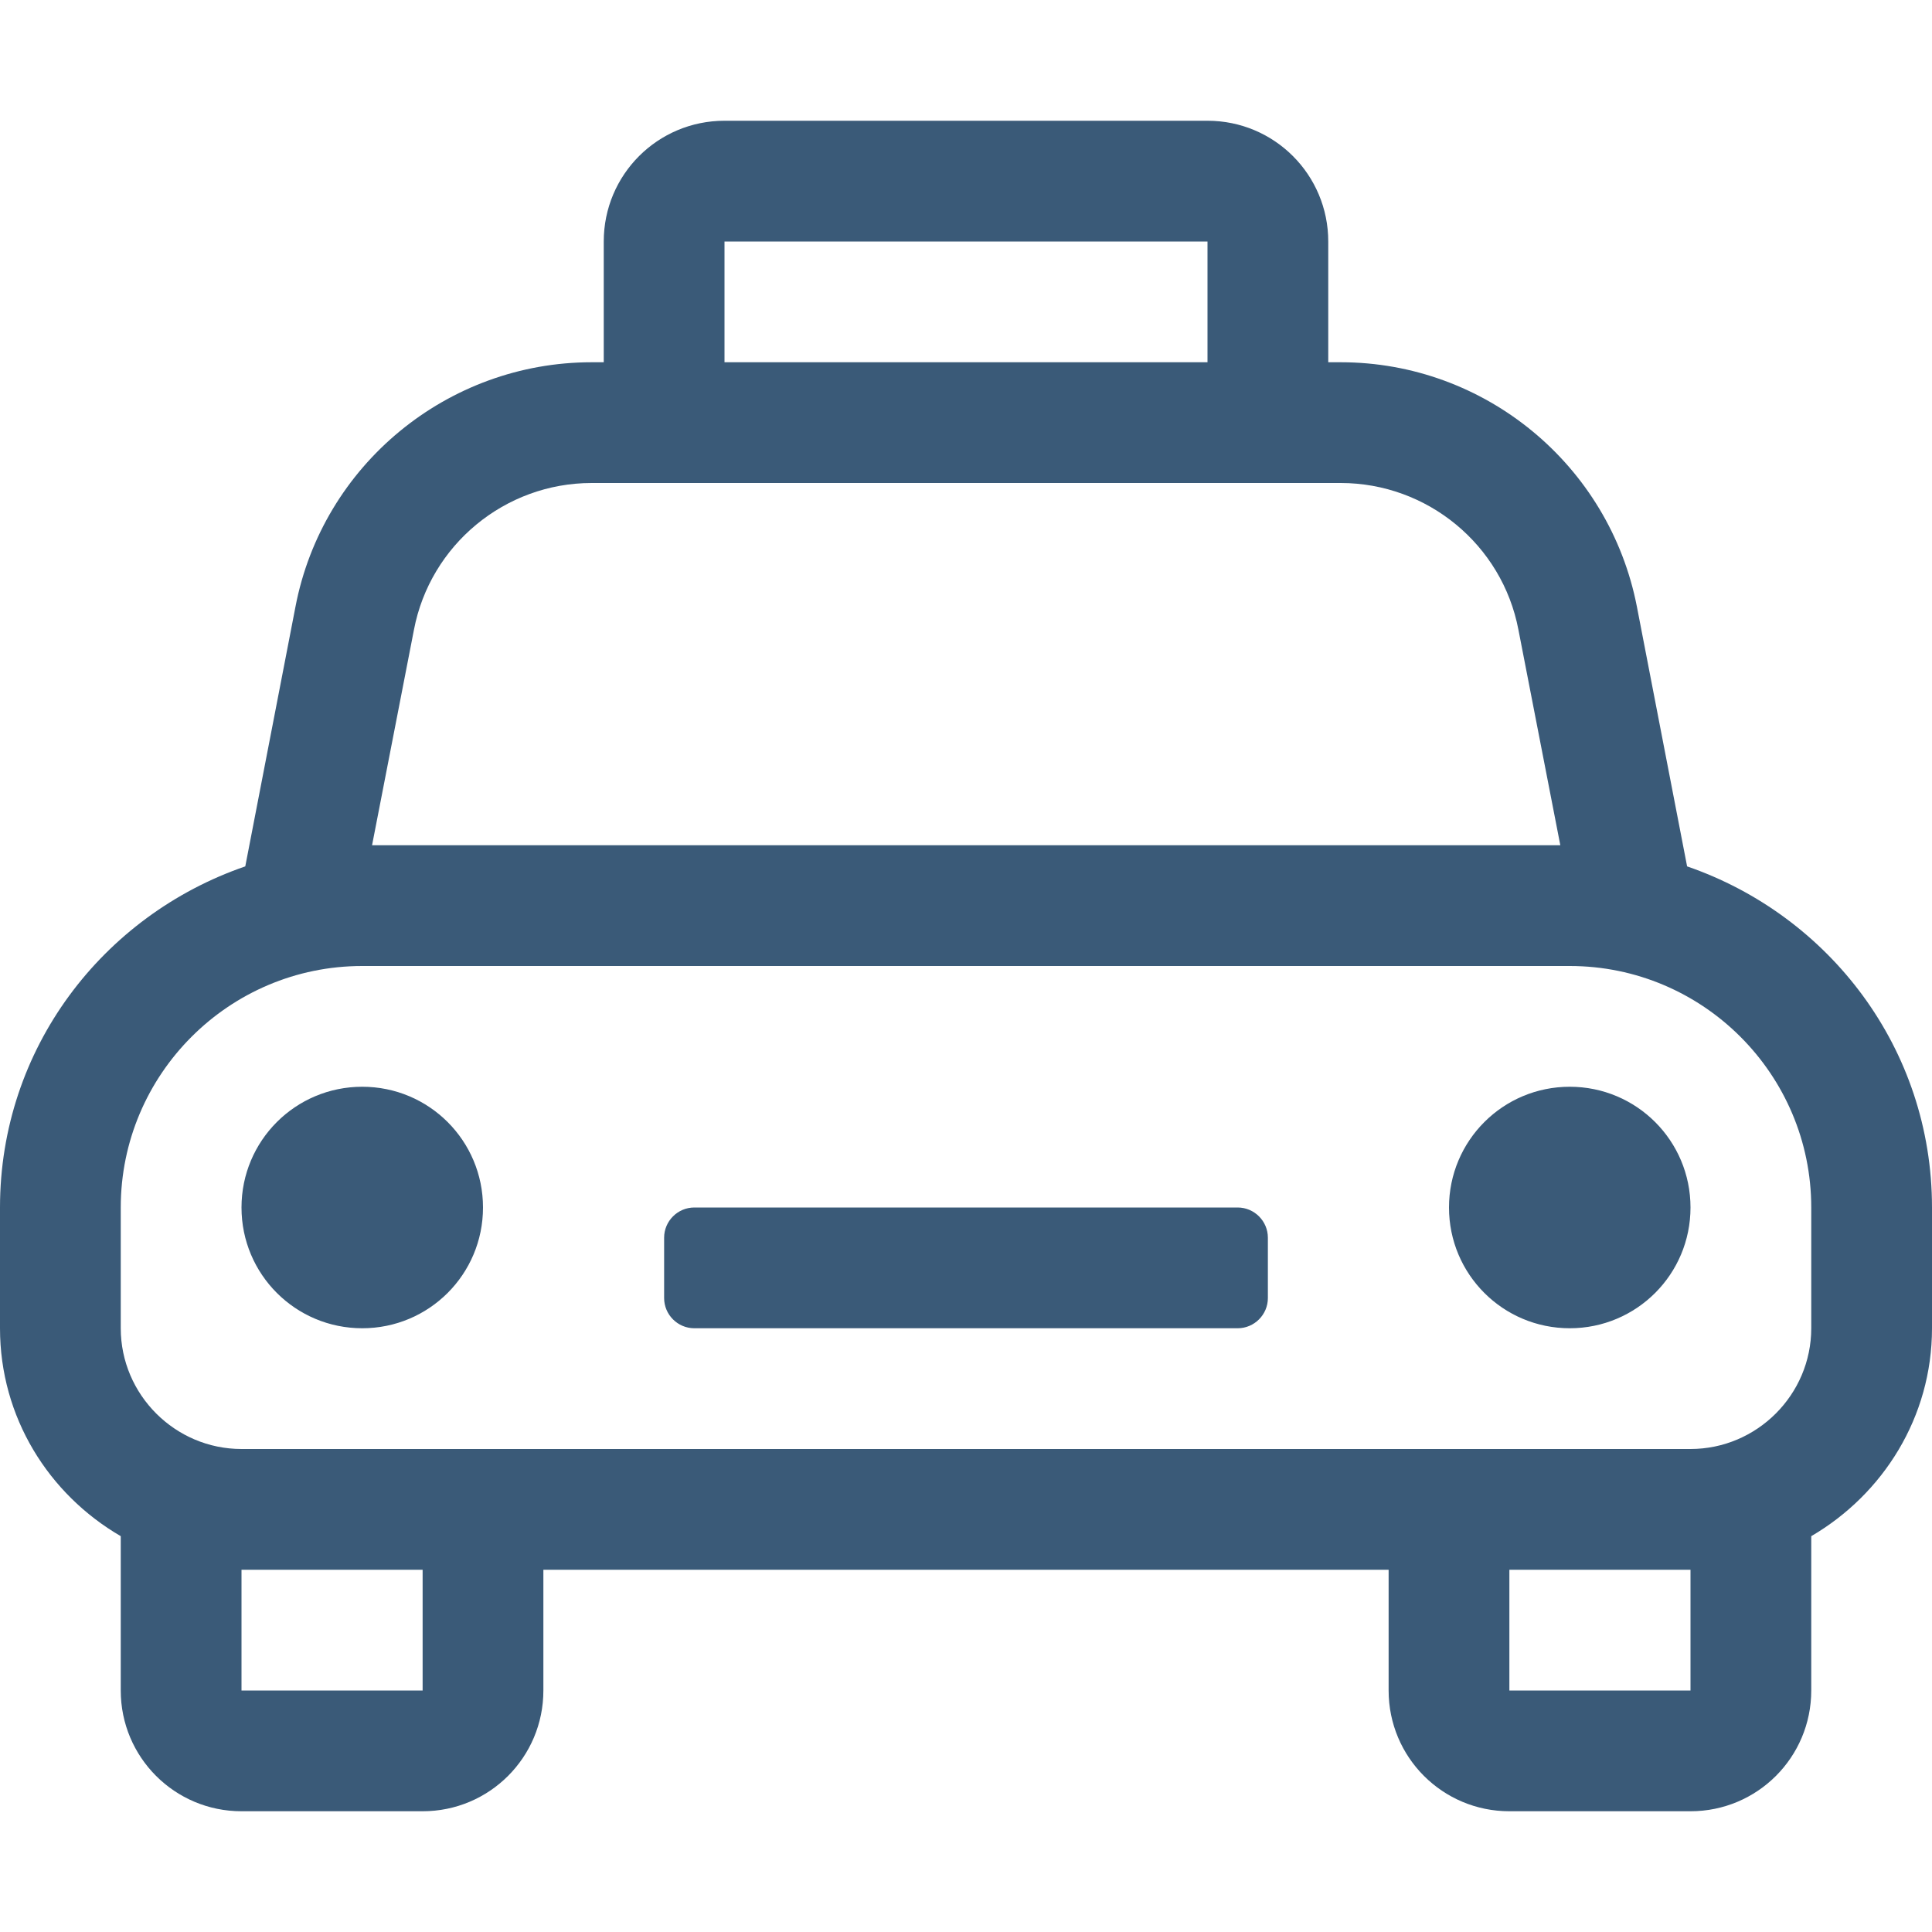 <?xml version="1.0" encoding="utf-8"?>
<!-- Generator: Adobe Illustrator 22.1.0, SVG Export Plug-In . SVG Version: 6.00 Build 0)  -->
<svg version="1.1" id="Layer_1" xmlns="http://www.w3.org/2000/svg" xmlns:xlink="http://www.w3.org/1999/xlink" x="0px" y="0px"
	 viewBox="0 0 512 512" style="enable-background:new 0 0 512 512;" xml:space="preserve">
<style type="text/css">
	.st0{fill:#3A5A78;}
</style>
<path class="st0" d="M96,288c-17.7,0-32,14.3-32,32s14.3,32,32,32s32-14.3,32-32S113.7,288,96,288z M416,288c-17.7,0-32,14.3-32,32
	s14.3,32,32,32s32-14.3,32-32S433.7,288,416,288z M328,320H184c-4.4,0-8,3.6-8,8v16c0,4.4,3.6,8,8,8h144c4.4,0,8-3.6,8-8v-16
	C336,323.6,332.4,320,328,320z M447.1,229.6l-13.3-68.8c-7.3-37.6-40.3-64.8-78.5-64.8H352V64c0-17.7-14.3-32-32-32H192
	c-17.7,0-32,14.3-32,32v32h-3.2c-38.2,0-71.3,27.2-78.5,64.8L65,229.6c-37.8,13-65,48.3-65,90.4v32c0,23.6,12.9,44,32,55.1V448
	c0,17.7,14.3,32,32,32h48c17.7,0,32-14.3,32-32v-32h224v32c0,17.7,14.3,32,32,32h48c17.7,0,32-14.3,32-32v-40.9
	c19-11.1,32-31.5,32-55.1v-32C512,277.9,484.8,242.6,447.1,229.6z M192,64h128v32H192V64z M109.7,166.9
	c4.3-22.5,24.1-38.9,47.1-38.9h198.5c22.9,0,42.8,16.3,47.1,38.9l11.1,57.1H98.6L109.7,166.9z M112,448H64v-32h48V448z M448,448h-48
	v-32h48V448z M480,352c0,17.6-14.4,32-32,32H64c-17.6,0-32-14.4-32-32v-32c0-35.3,28.7-64,64-64h320c35.3,0,64,28.7,64,64V352z"/>
</svg>
